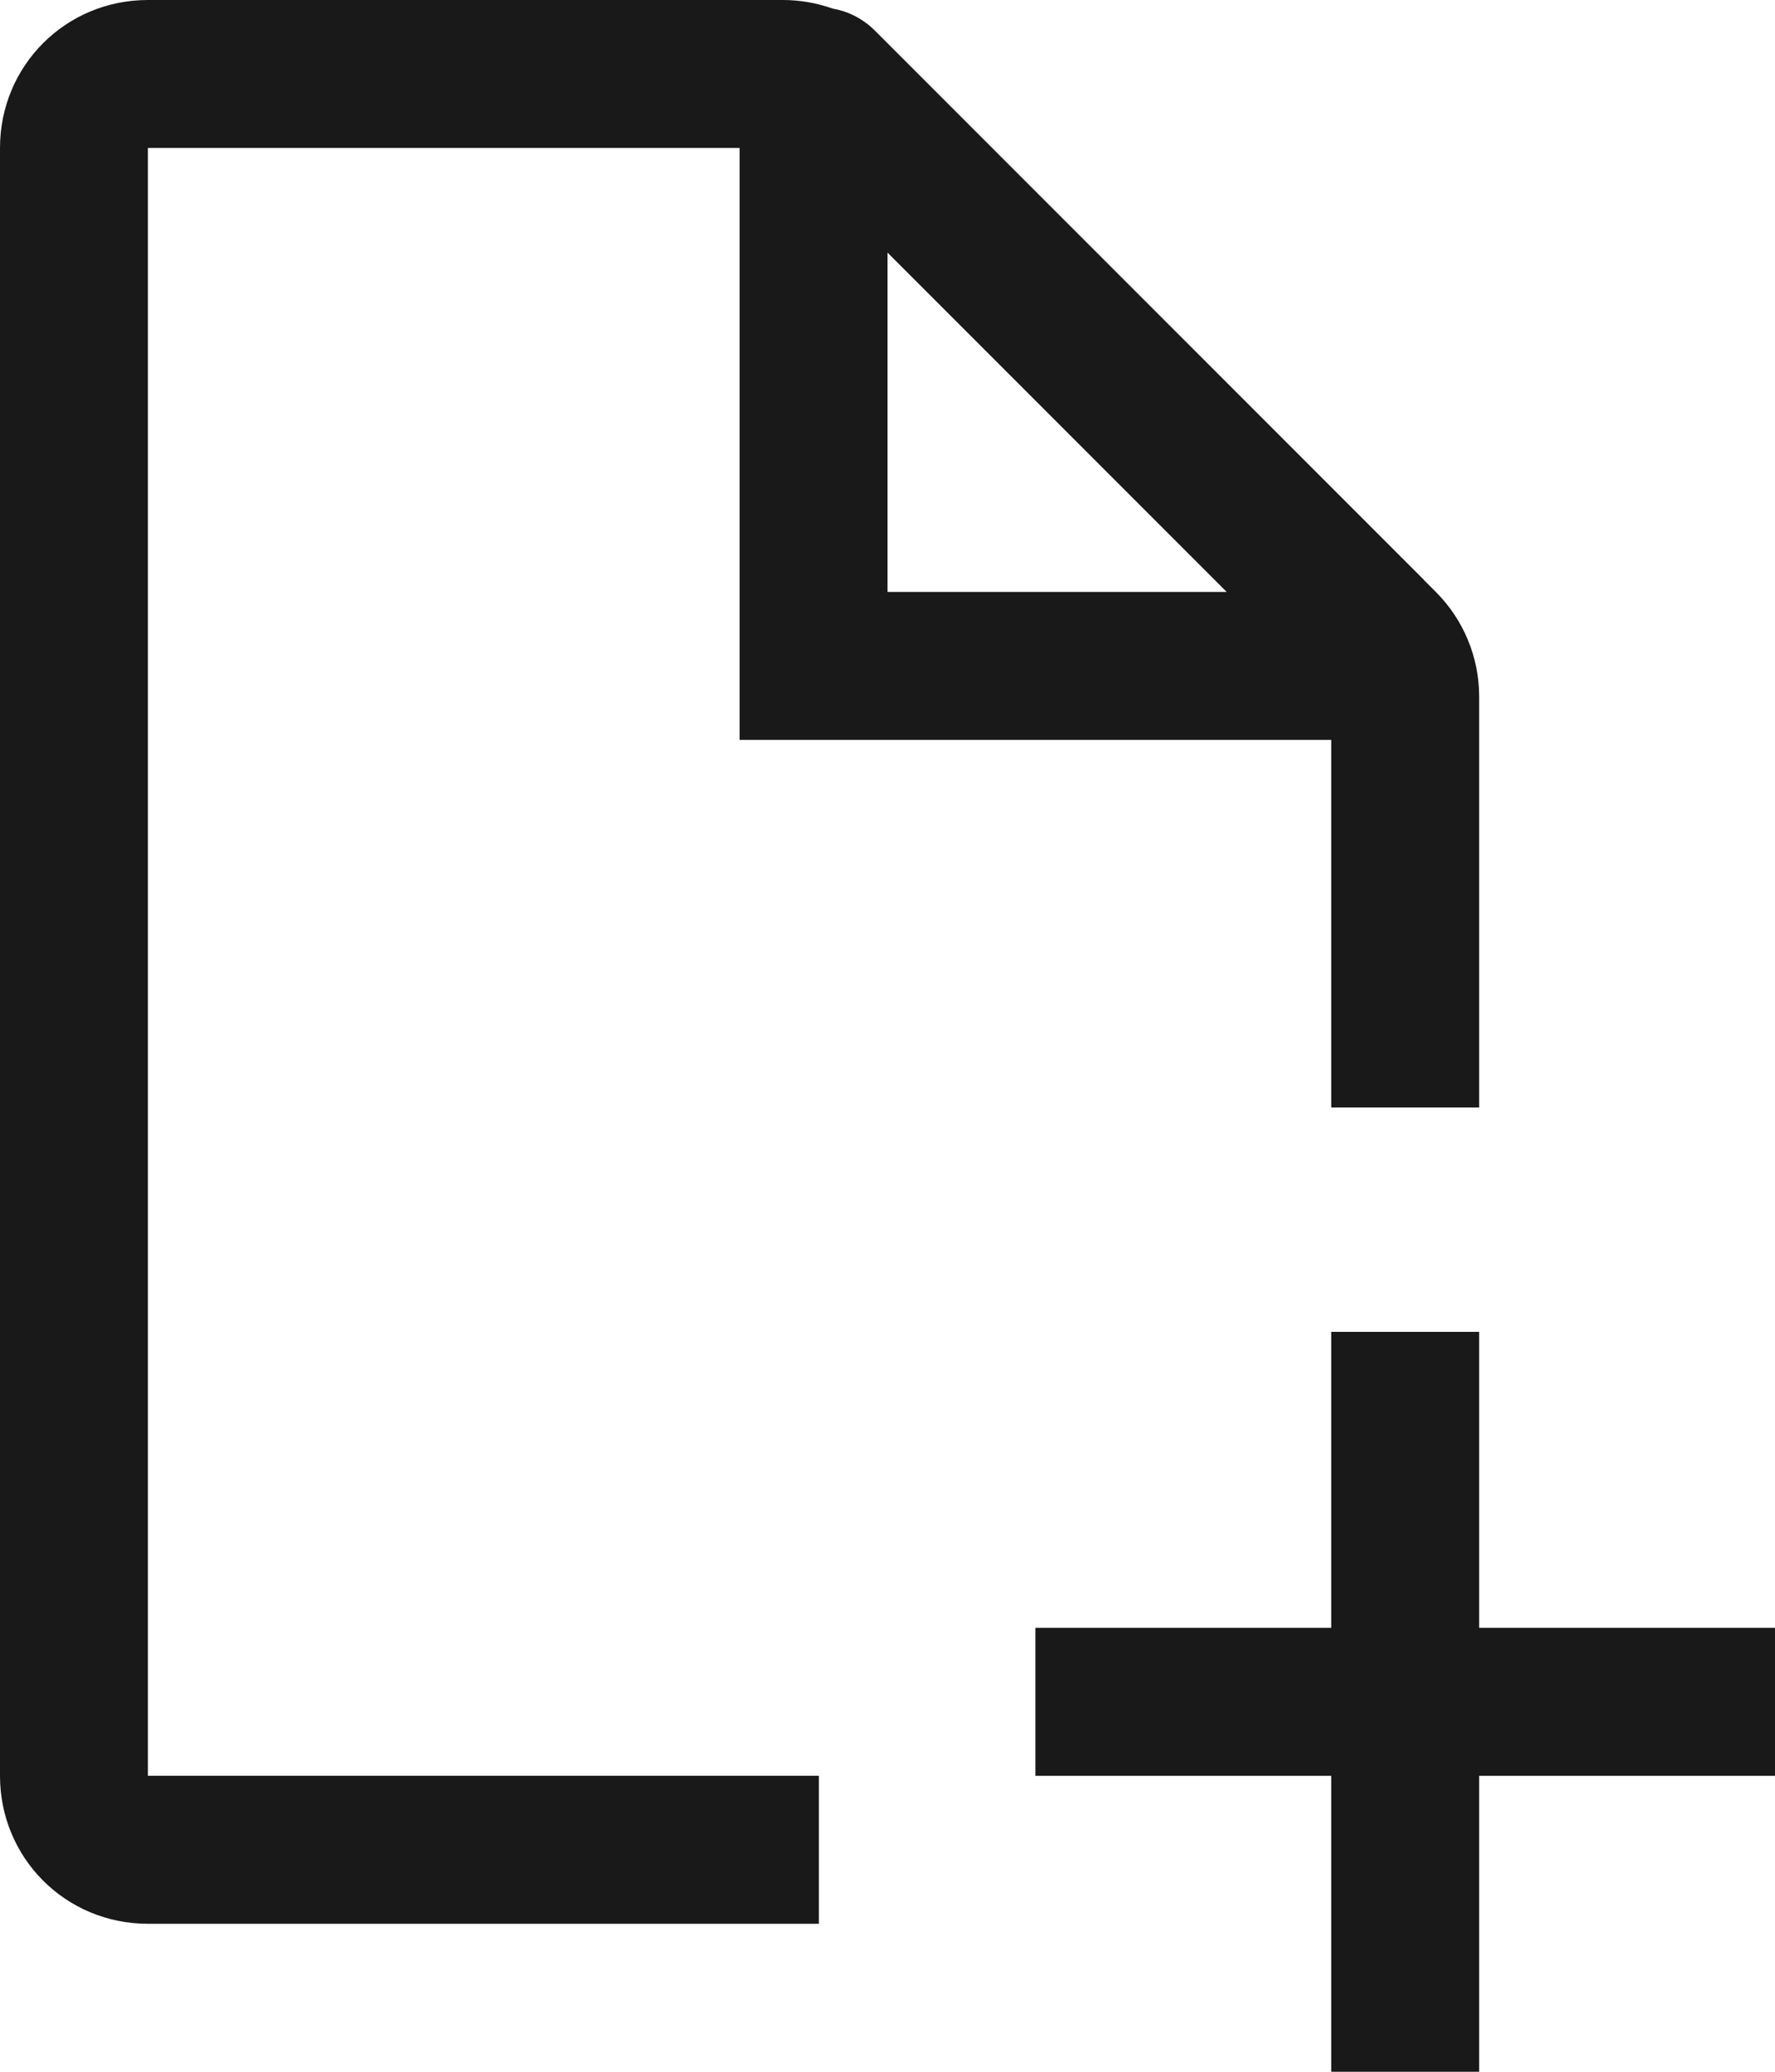 <?xml version="1.0" encoding="UTF-8"?>
<svg width="12px" height="14px" viewBox="0 0 12 14" version="1.1" xmlns="http://www.w3.org/2000/svg" xmlns:xlink="http://www.w3.org/1999/xlink">
    <!-- Generator: Sketch 60.1 (88133) - https://sketch.com -->
    <title>file-add</title>
    <desc>Created with Sketch.</desc>
    <g id="--" stroke="none" stroke-width="1" fill="none" fill-rule="evenodd">
        <g id="Icons" transform="translate(-83, -412)">
            <g id="1.Base基础/3.Icon图标/文件/file-add" transform="translate(80, 411)">
                <path d="M0,0 L16,0 L16,16 L0,16 L0,0 Z" id="file-add-(Background)"></path>
                <path d="M3,2 L3,13 C3,13.556 3.444,14 4,14 L8.536,14 L8.536,13 L4,13 L4,2 L8,2 L8,6 L12,6 L12,8.484 L13,8.484 L13,5.707 C13,5.442 12.895,5.188 12.707,5 L12.625,4.918 L12.624,4.916 L8.914,1.206 C8.829,1.122 8.728,1.075 8.629,1.058 C8.522,1.02 8.408,1 8.293,1 L4,1 C3.444,1 3,1.444 3,2 Z M9,2.707 L9,5 L11.293,5 L9,2.707 Z M12,13 L10,13 L10,12 L12,12 L12,10 L13,10 L13,12 L15,12 L15,13 L13,13 L13,15 L12,15 L12,13 Z" id="file-add" fill-opacity="0.9" fill="currentColor" fill-rule="evenodd"></path>
            </g>
        </g>
    </g>
</svg>